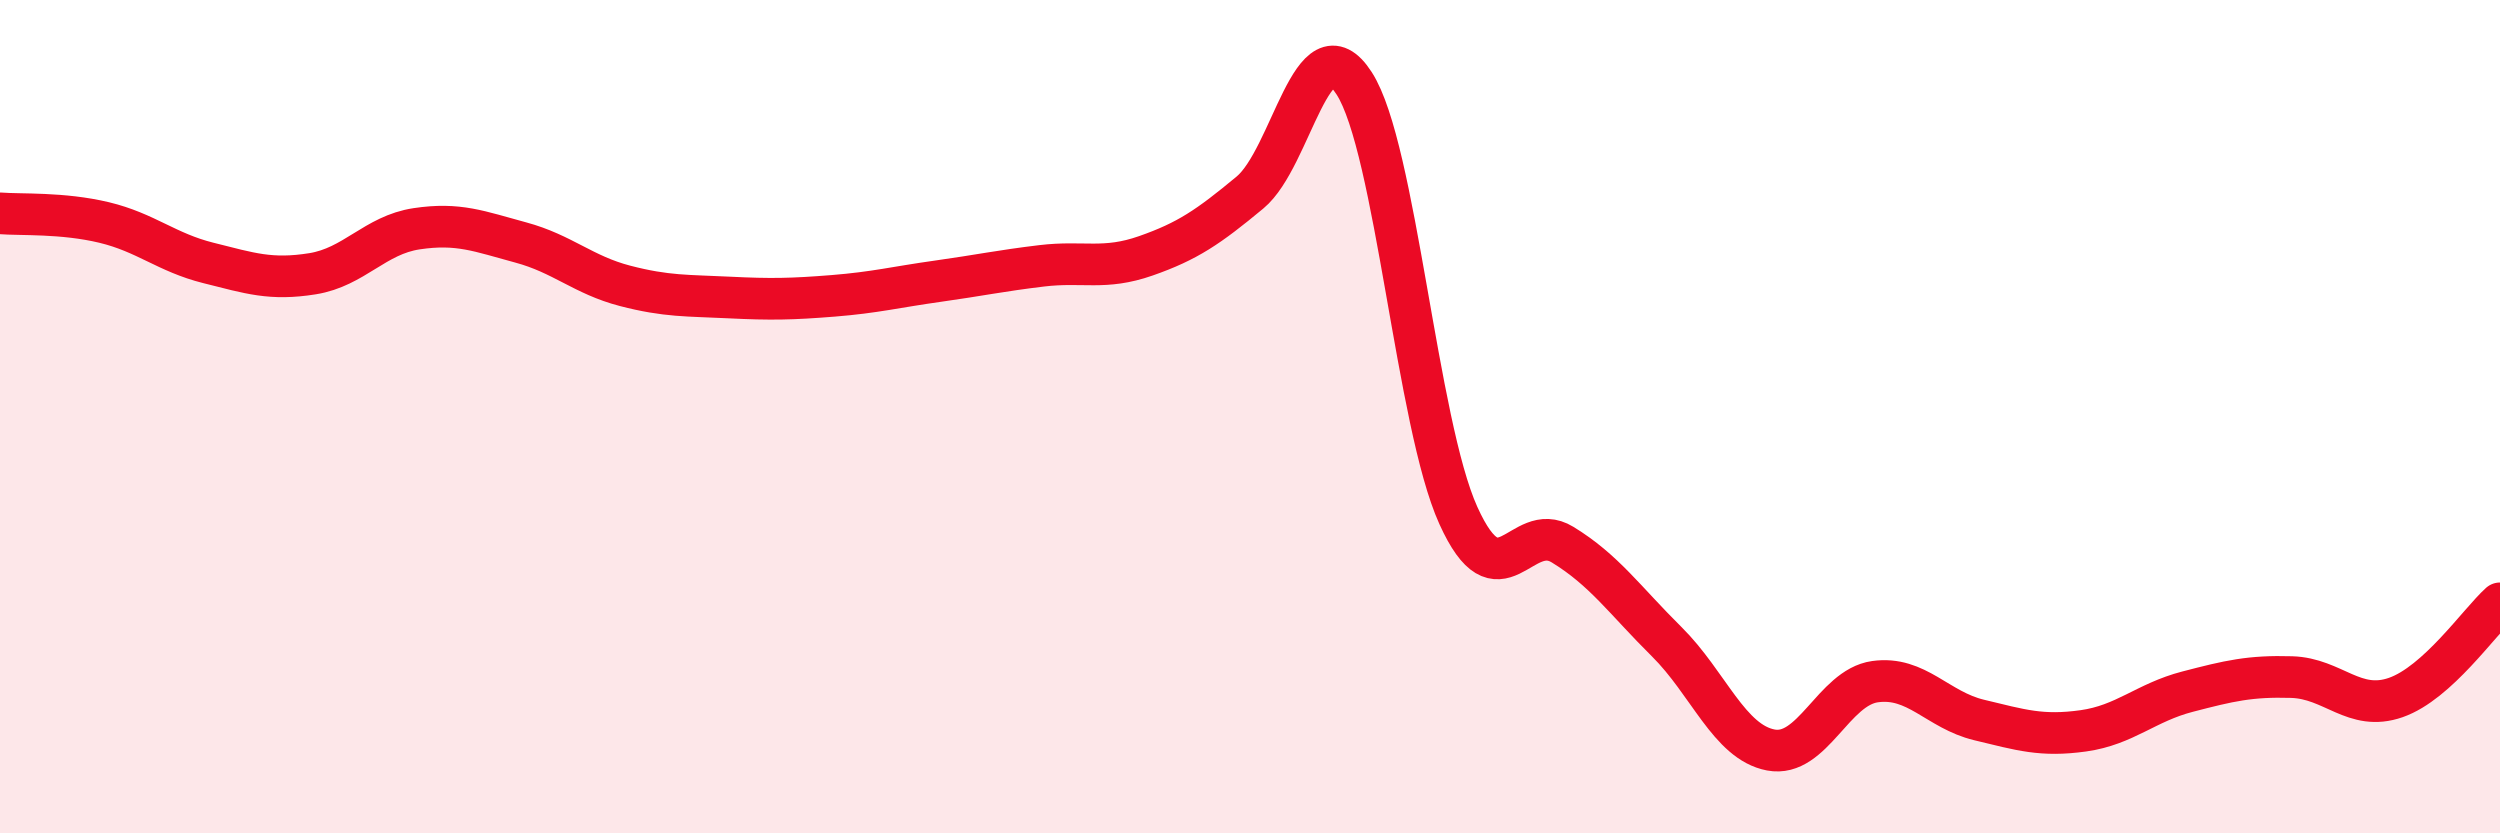 
    <svg width="60" height="20" viewBox="0 0 60 20" xmlns="http://www.w3.org/2000/svg">
      <path
        d="M 0,5.12 C 0.5,5.16 1.5,5.1 2.5,5.34 C 3.5,5.58 4,6.06 5,6.31 C 6,6.56 6.5,6.73 7.5,6.57 C 8.5,6.41 9,5.64 10,5.49 C 11,5.34 11.5,5.55 12.5,5.82 C 13.5,6.09 14,6.6 15,6.86 C 16,7.12 16.5,7.09 17.5,7.14 C 18.5,7.19 19,7.18 20,7.1 C 21,7.02 21.5,6.89 22.5,6.75 C 23.5,6.61 24,6.5 25,6.38 C 26,6.26 26.5,6.49 27.5,6.14 C 28.5,5.79 29,5.45 30,4.62 C 31,3.79 31.5,0.45 32.5,2 C 33.5,3.55 34,10.16 35,12.37 C 36,14.58 36.5,12.46 37.5,13.07 C 38.5,13.68 39,14.41 40,15.4 C 41,16.39 41.5,17.81 42.5,18 C 43.5,18.19 44,16.5 45,16.36 C 46,16.22 46.5,17.04 47.5,17.28 C 48.5,17.52 49,17.68 50,17.54 C 51,17.4 51.5,16.86 52.5,16.6 C 53.5,16.34 54,16.22 55,16.25 C 56,16.28 56.5,17.09 57.5,16.74 C 58.5,16.39 59.5,14.93 60,14.48L60 20L0 20Z"
        fill="#EB0A25"
        opacity="0.1"
        stroke-linecap="round"
        stroke-linejoin="round"
      />
      <path
        d="M 0,5.12 C 0.5,5.16 1.5,5.1 2.5,5.34 C 3.5,5.58 4,6.06 5,6.31 C 6,6.56 6.5,6.73 7.5,6.57 C 8.5,6.41 9,5.64 10,5.49 C 11,5.34 11.5,5.55 12.5,5.82 C 13.5,6.09 14,6.6 15,6.86 C 16,7.12 16.5,7.09 17.5,7.14 C 18.5,7.19 19,7.18 20,7.1 C 21,7.02 21.5,6.89 22.5,6.75 C 23.5,6.61 24,6.5 25,6.38 C 26,6.26 26.5,6.49 27.5,6.14 C 28.5,5.79 29,5.45 30,4.62 C 31,3.79 31.5,0.45 32.5,2 C 33.5,3.55 34,10.16 35,12.37 C 36,14.58 36.5,12.46 37.5,13.07 C 38.5,13.68 39,14.41 40,15.4 C 41,16.39 41.5,17.81 42.5,18 C 43.5,18.19 44,16.5 45,16.36 C 46,16.22 46.5,17.04 47.5,17.28 C 48.5,17.52 49,17.68 50,17.54 C 51,17.4 51.5,16.86 52.5,16.6 C 53.5,16.34 54,16.22 55,16.25 C 56,16.28 56.5,17.09 57.5,16.74 C 58.5,16.39 59.5,14.93 60,14.48"
        stroke="#EB0A25"
        stroke-width="1"
        fill="none"
        stroke-linecap="round"
        stroke-linejoin="round"
      />
    </svg>
  